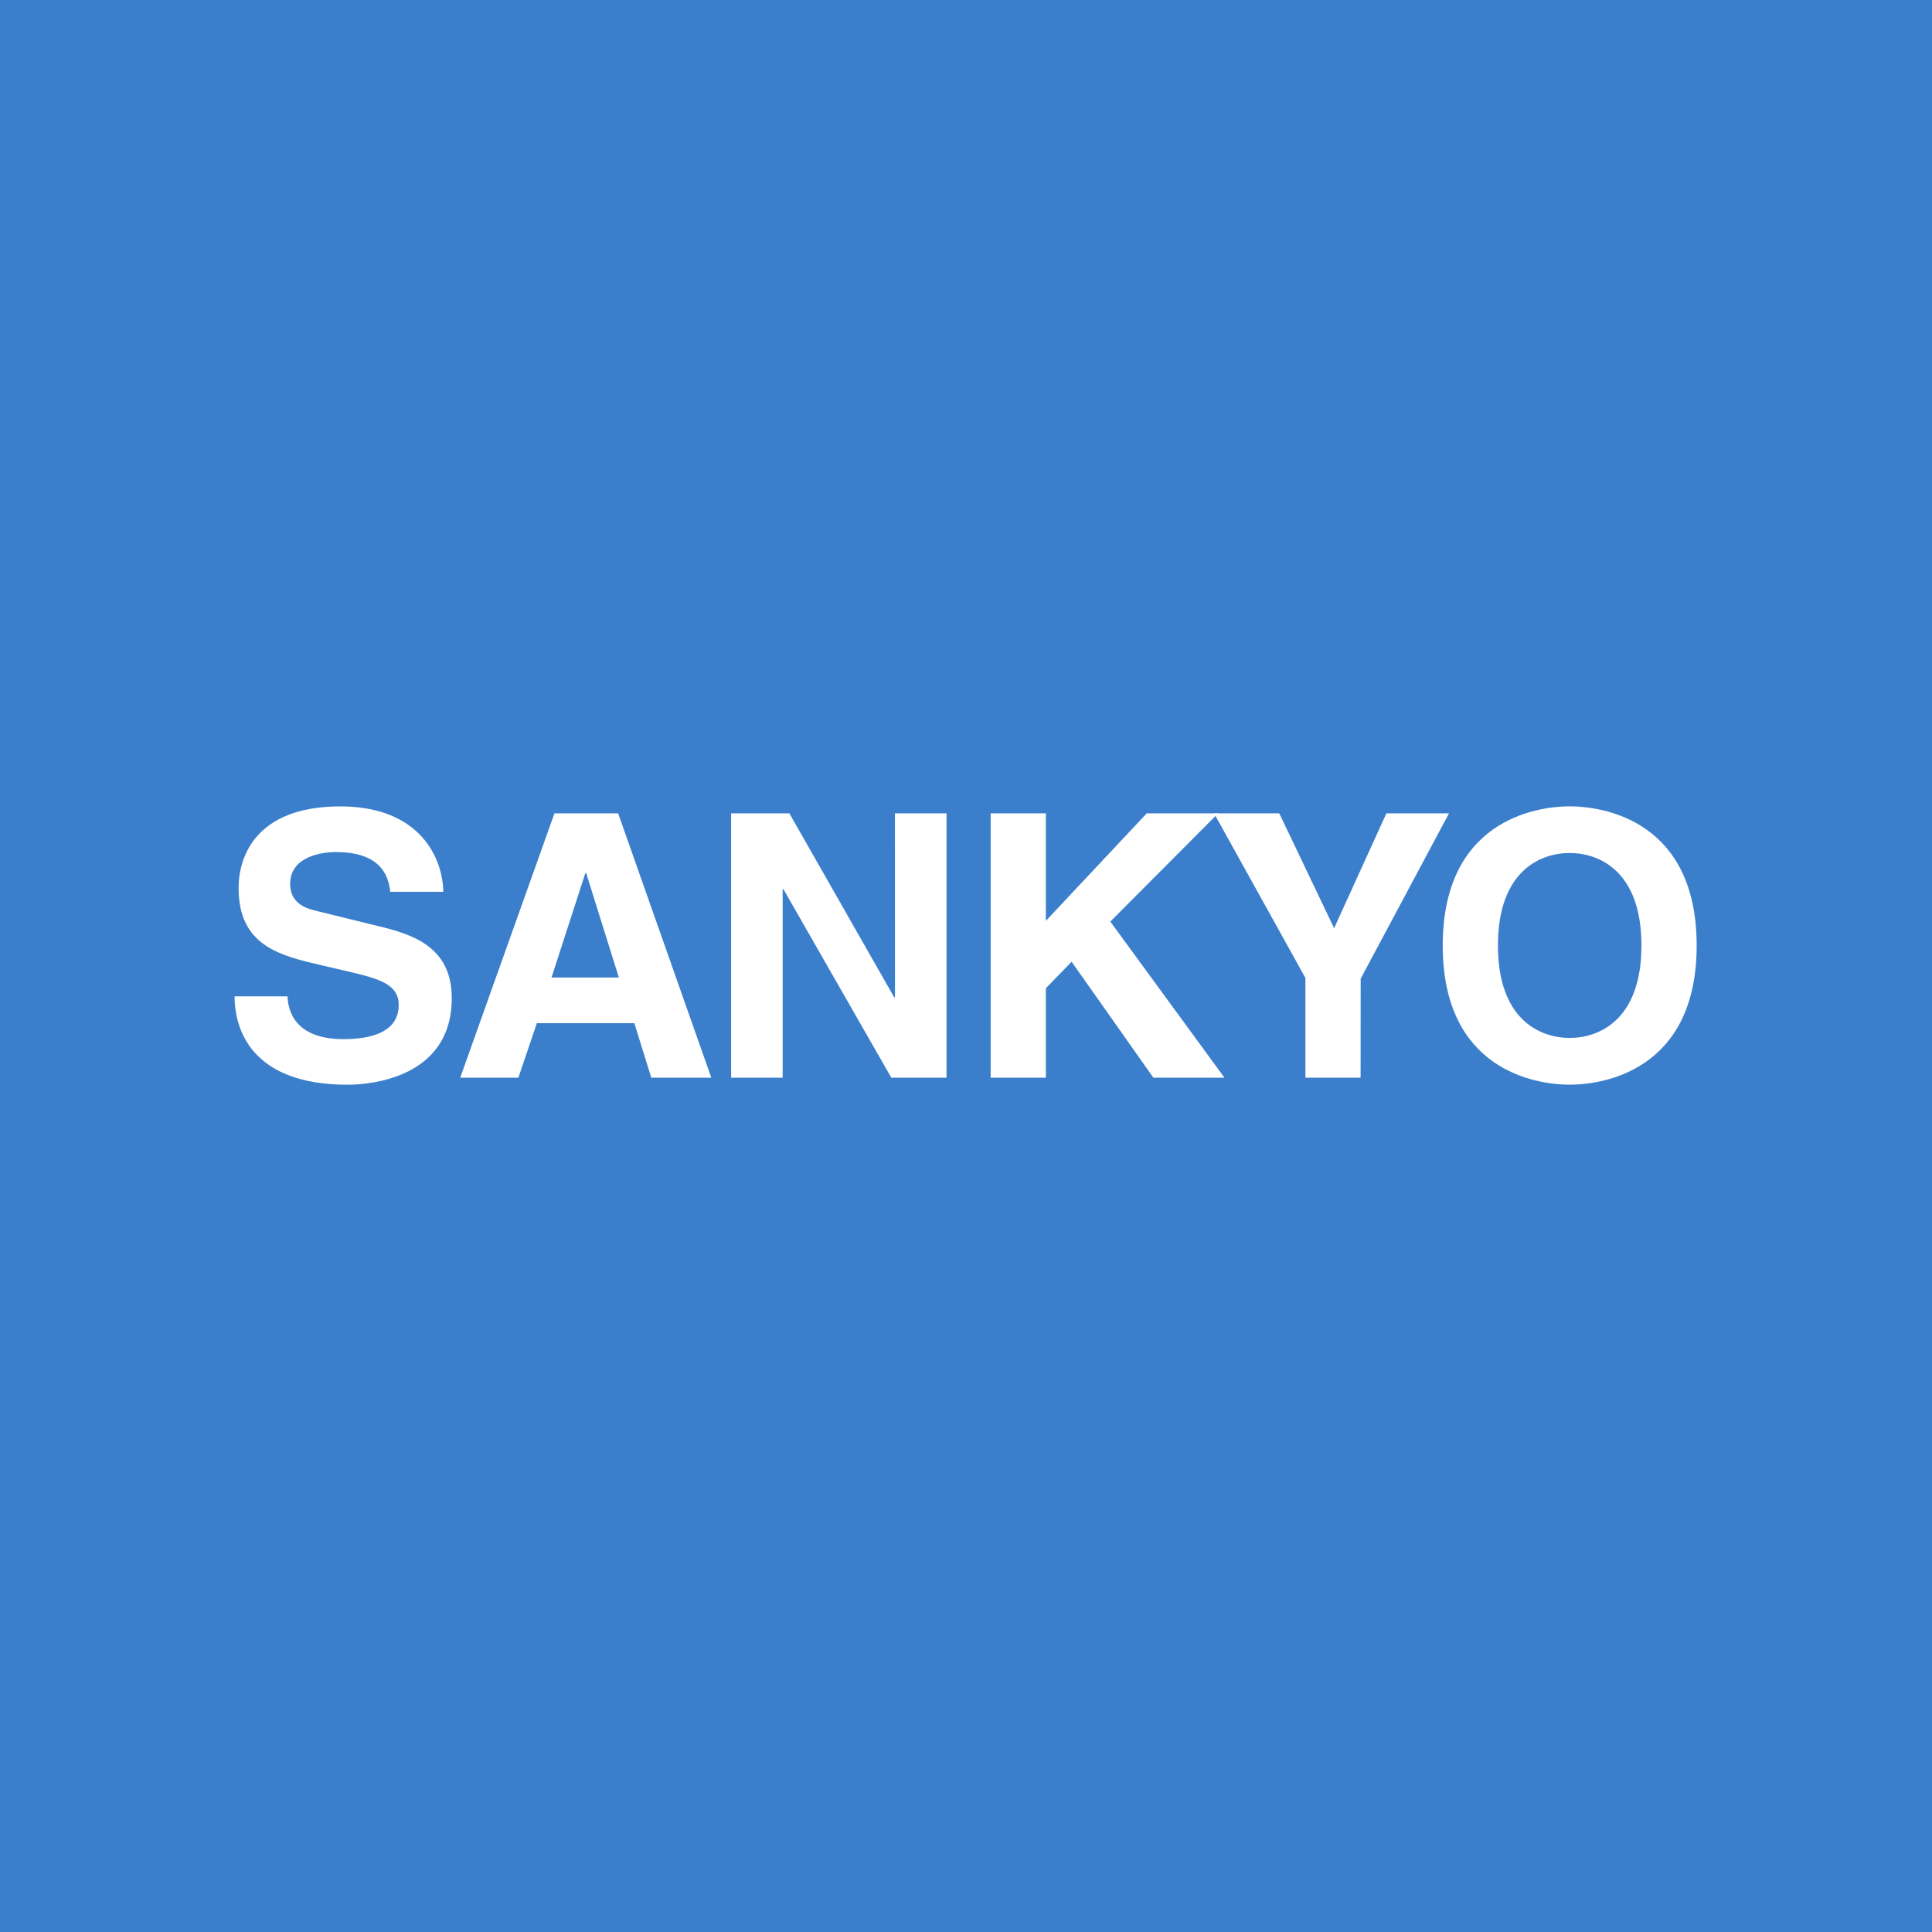 <svg id="レイヤー_1" data-name="レイヤー 1" xmlns="http://www.w3.org/2000/svg" width="140" height="140" viewBox="0 0 140 140">
  <defs>
    <style>
      .cls-1 {
        fill: #3b7fcc;
      }

      .cls-2 {
        fill: #fff;
      }
    </style>
  </defs>
  <title>logo_lg</title>
<rect class="cls-1" width="140" height="140"/>
  <g>
    <path class="cls-2" d="M20.838,72.2c.027,1.067.56,3.1,4.055,3.1,1.894,0,4-.454,4-2.482,0-1.494-1.441-1.893-3.468-2.374l-2.054-.479c-3.095-.721-6.082-1.415-6.082-5.63,0-2.134,1.147-5.9,7.363-5.9,5.869,0,7.443,3.842,7.47,6.19H28.281c-.107-.854-.427-2.881-3.921-2.881-1.521,0-3.335.56-3.335,2.294,0,1.494,1.227,1.814,2.027,2l4.668,1.147c2.615.64,5.016,1.707,5.016,5.148,0,5.763-5.869,6.27-7.55,6.27C18.2,78.6,17,74.571,17,72.2Z"/>
    <path class="cls-2" d="M37.564,78.092H33.349l6.829-19.154h4.615l6.749,19.154H47.194l-1.227-3.948H38.9Zm2.4-7.256h4.882L42.473,63.26h-.054Z"/>
    <path class="cls-2" d="M64.852,58.938h3.735V78.092h-4L56.769,64.434h-.054V78.092H52.981V58.938H57.2l7.6,13.339h.053Z"/>
    <path class="cls-2" d="M75.788,78.092h-4V58.938h4v7.79l7.31-7.79h5.174l-7.815,7.843,8.269,11.311H83.577l-5.923-8.4L75.788,71.61Z"/>
    <path class="cls-2" d="M98.594,78.092h-4V70.863L87.976,58.938H92.7l3.975,8.323,3.789-8.323H105l-6.4,11.978Z"/>
    <path class="cls-2" d="M113.746,58.431c2.534,0,9.2,1.094,9.2,10.084S116.28,78.6,113.746,78.6s-9.2-1.094-9.2-10.084S111.211,58.431,113.746,58.431Zm0,16.781c2.161,0,5.2-1.335,5.2-6.7s-3.04-6.7-5.2-6.7-5.2,1.334-5.2,6.7S111.585,75.212,113.746,75.212Z"/>
  </g>
</svg>
